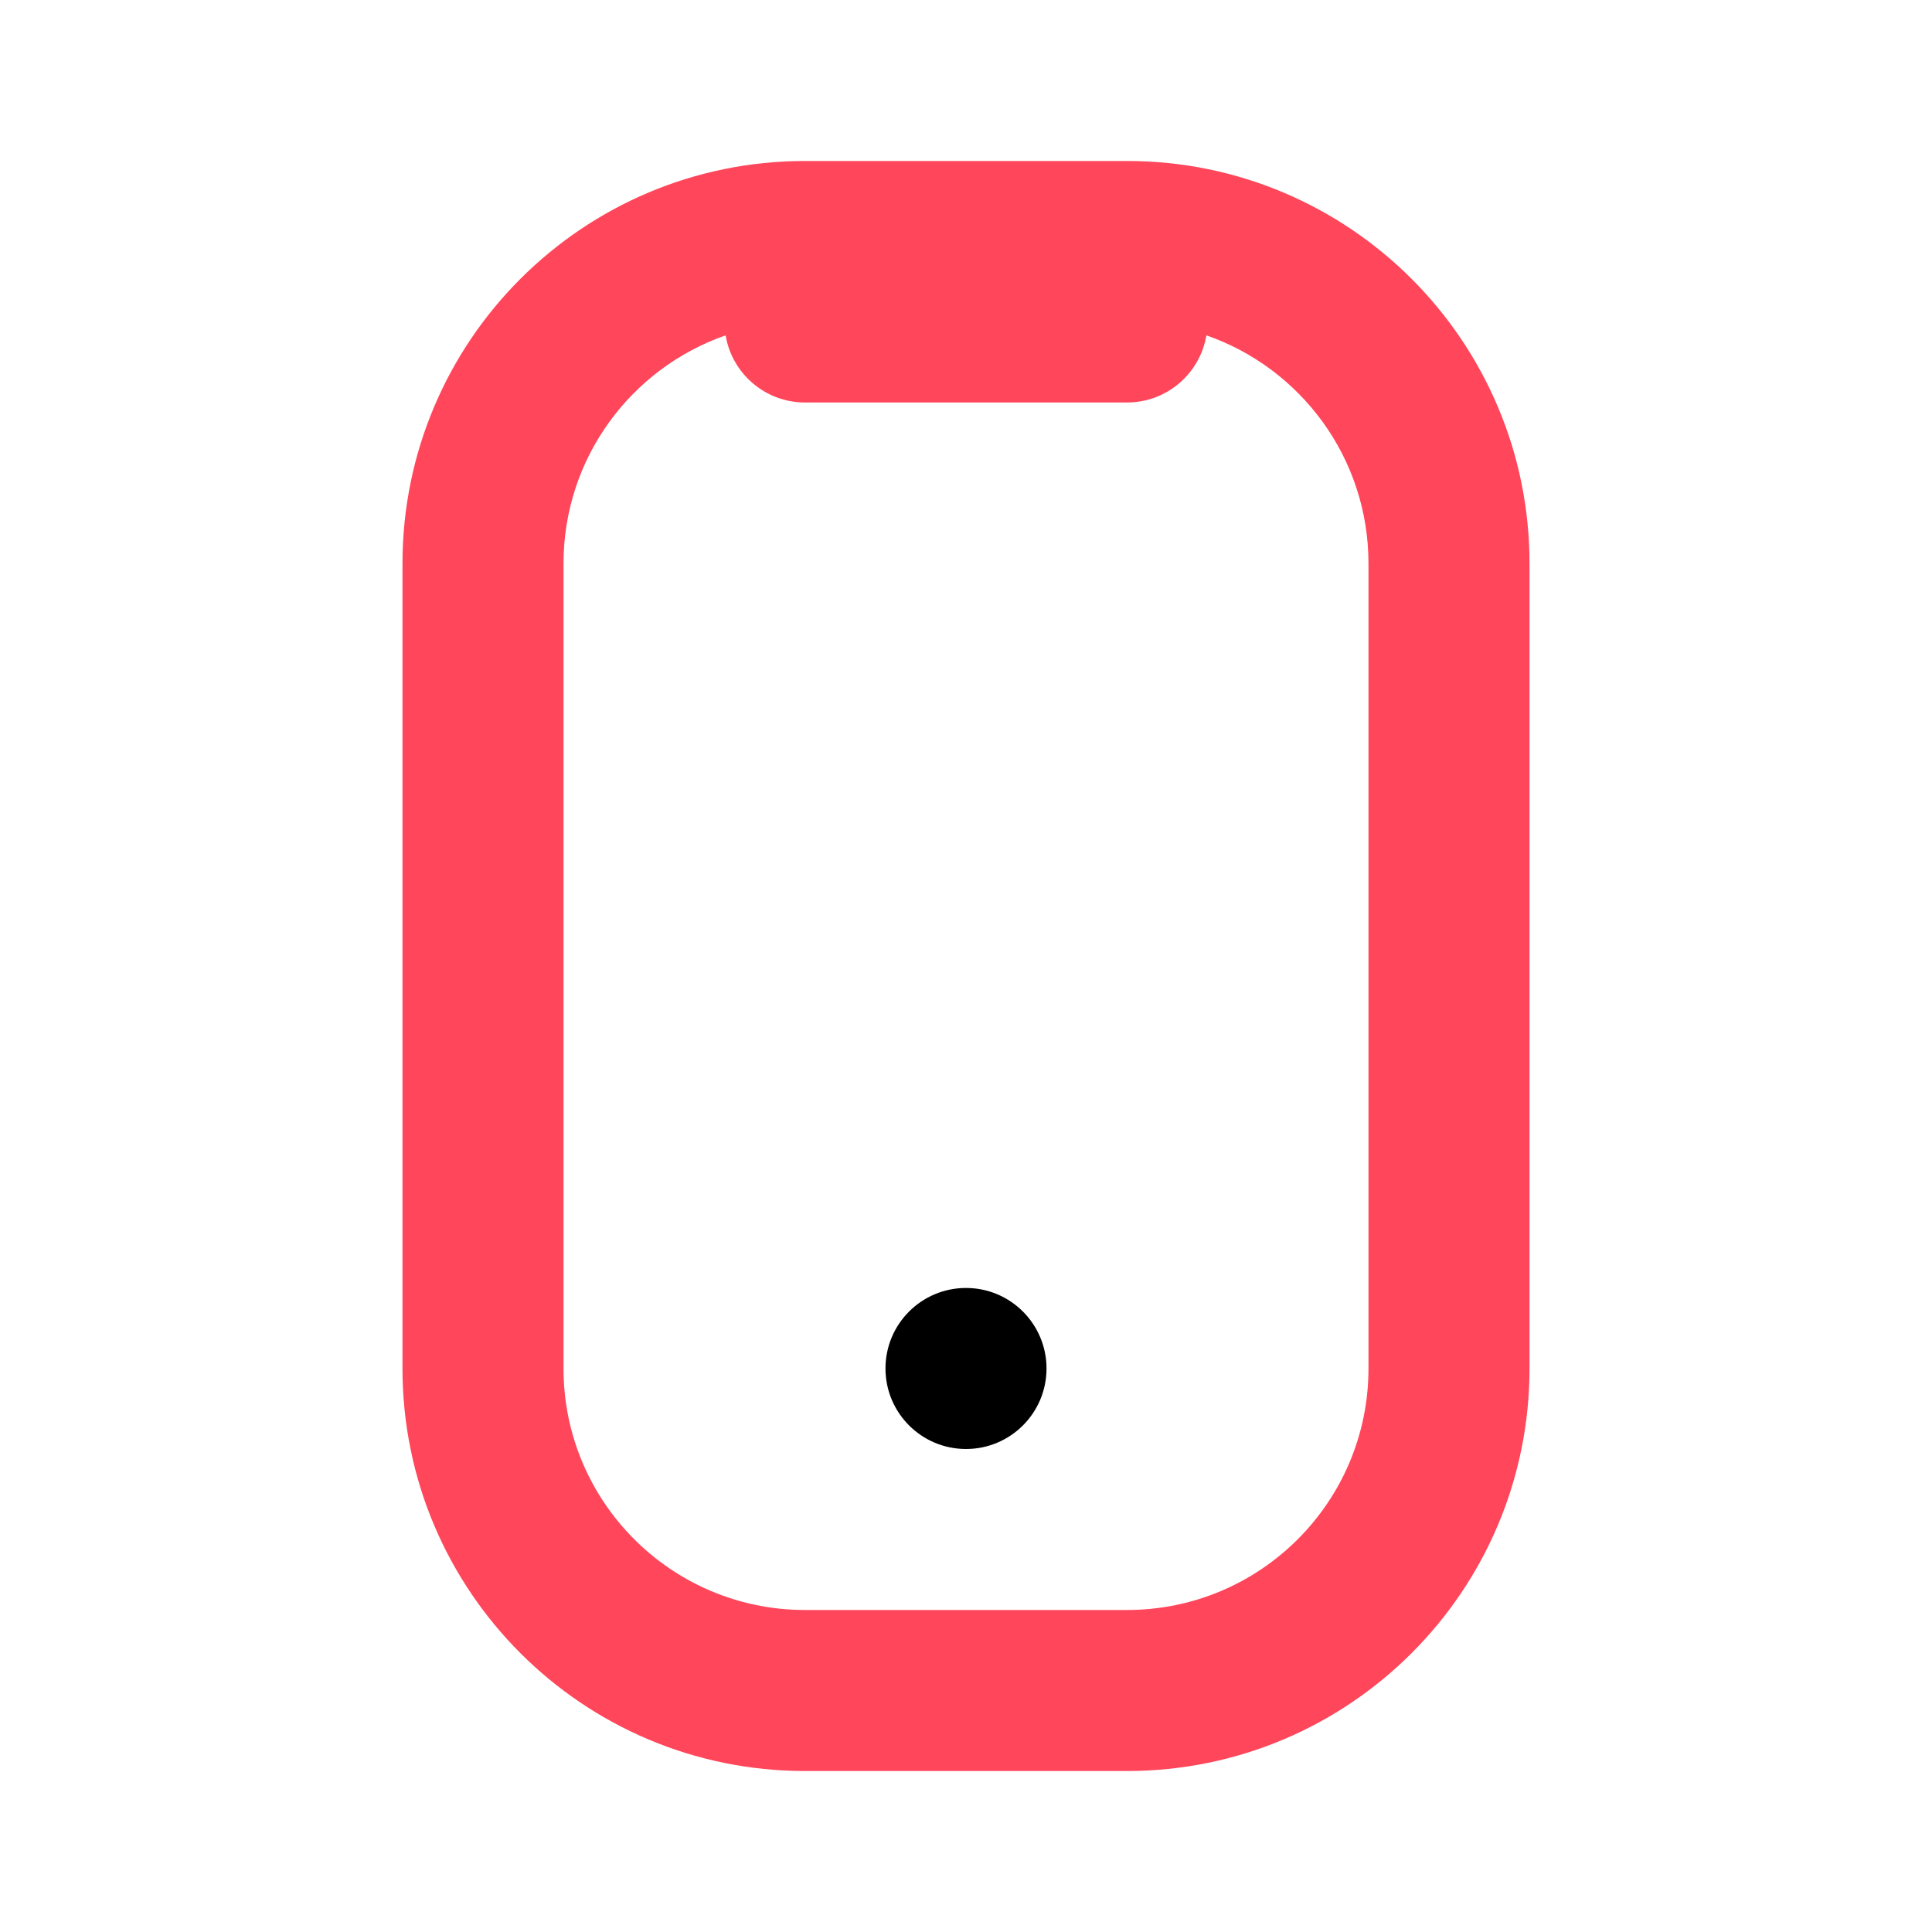 <svg width="40" height="40" viewBox="0 0 40 40" fill="none" xmlns="http://www.w3.org/2000/svg">
<ellipse cx="20" cy="28.333" rx="1.667" ry="1.667" fill="black"/>
<path fill-rule="evenodd" clip-rule="evenodd" d="M8.333 11.667C8.333 7.064 12.064 3.333 16.667 3.333H23.333C27.936 3.333 31.667 7.064 31.667 11.667V28.333C31.667 32.936 27.936 36.667 23.333 36.667H16.667C12.064 36.667 8.333 32.936 8.333 28.333V11.667ZM15.023 6.943C13.069 7.623 11.667 9.481 11.667 11.667V28.333C11.667 31.095 13.905 33.333 16.667 33.333H23.333C26.095 33.333 28.333 31.095 28.333 28.333V11.667C28.333 9.481 26.931 7.623 24.977 6.943C24.845 7.732 24.16 8.333 23.333 8.333H16.667C15.84 8.333 15.155 7.732 15.023 6.943Z" fill="#ff465a"/>
</svg>
